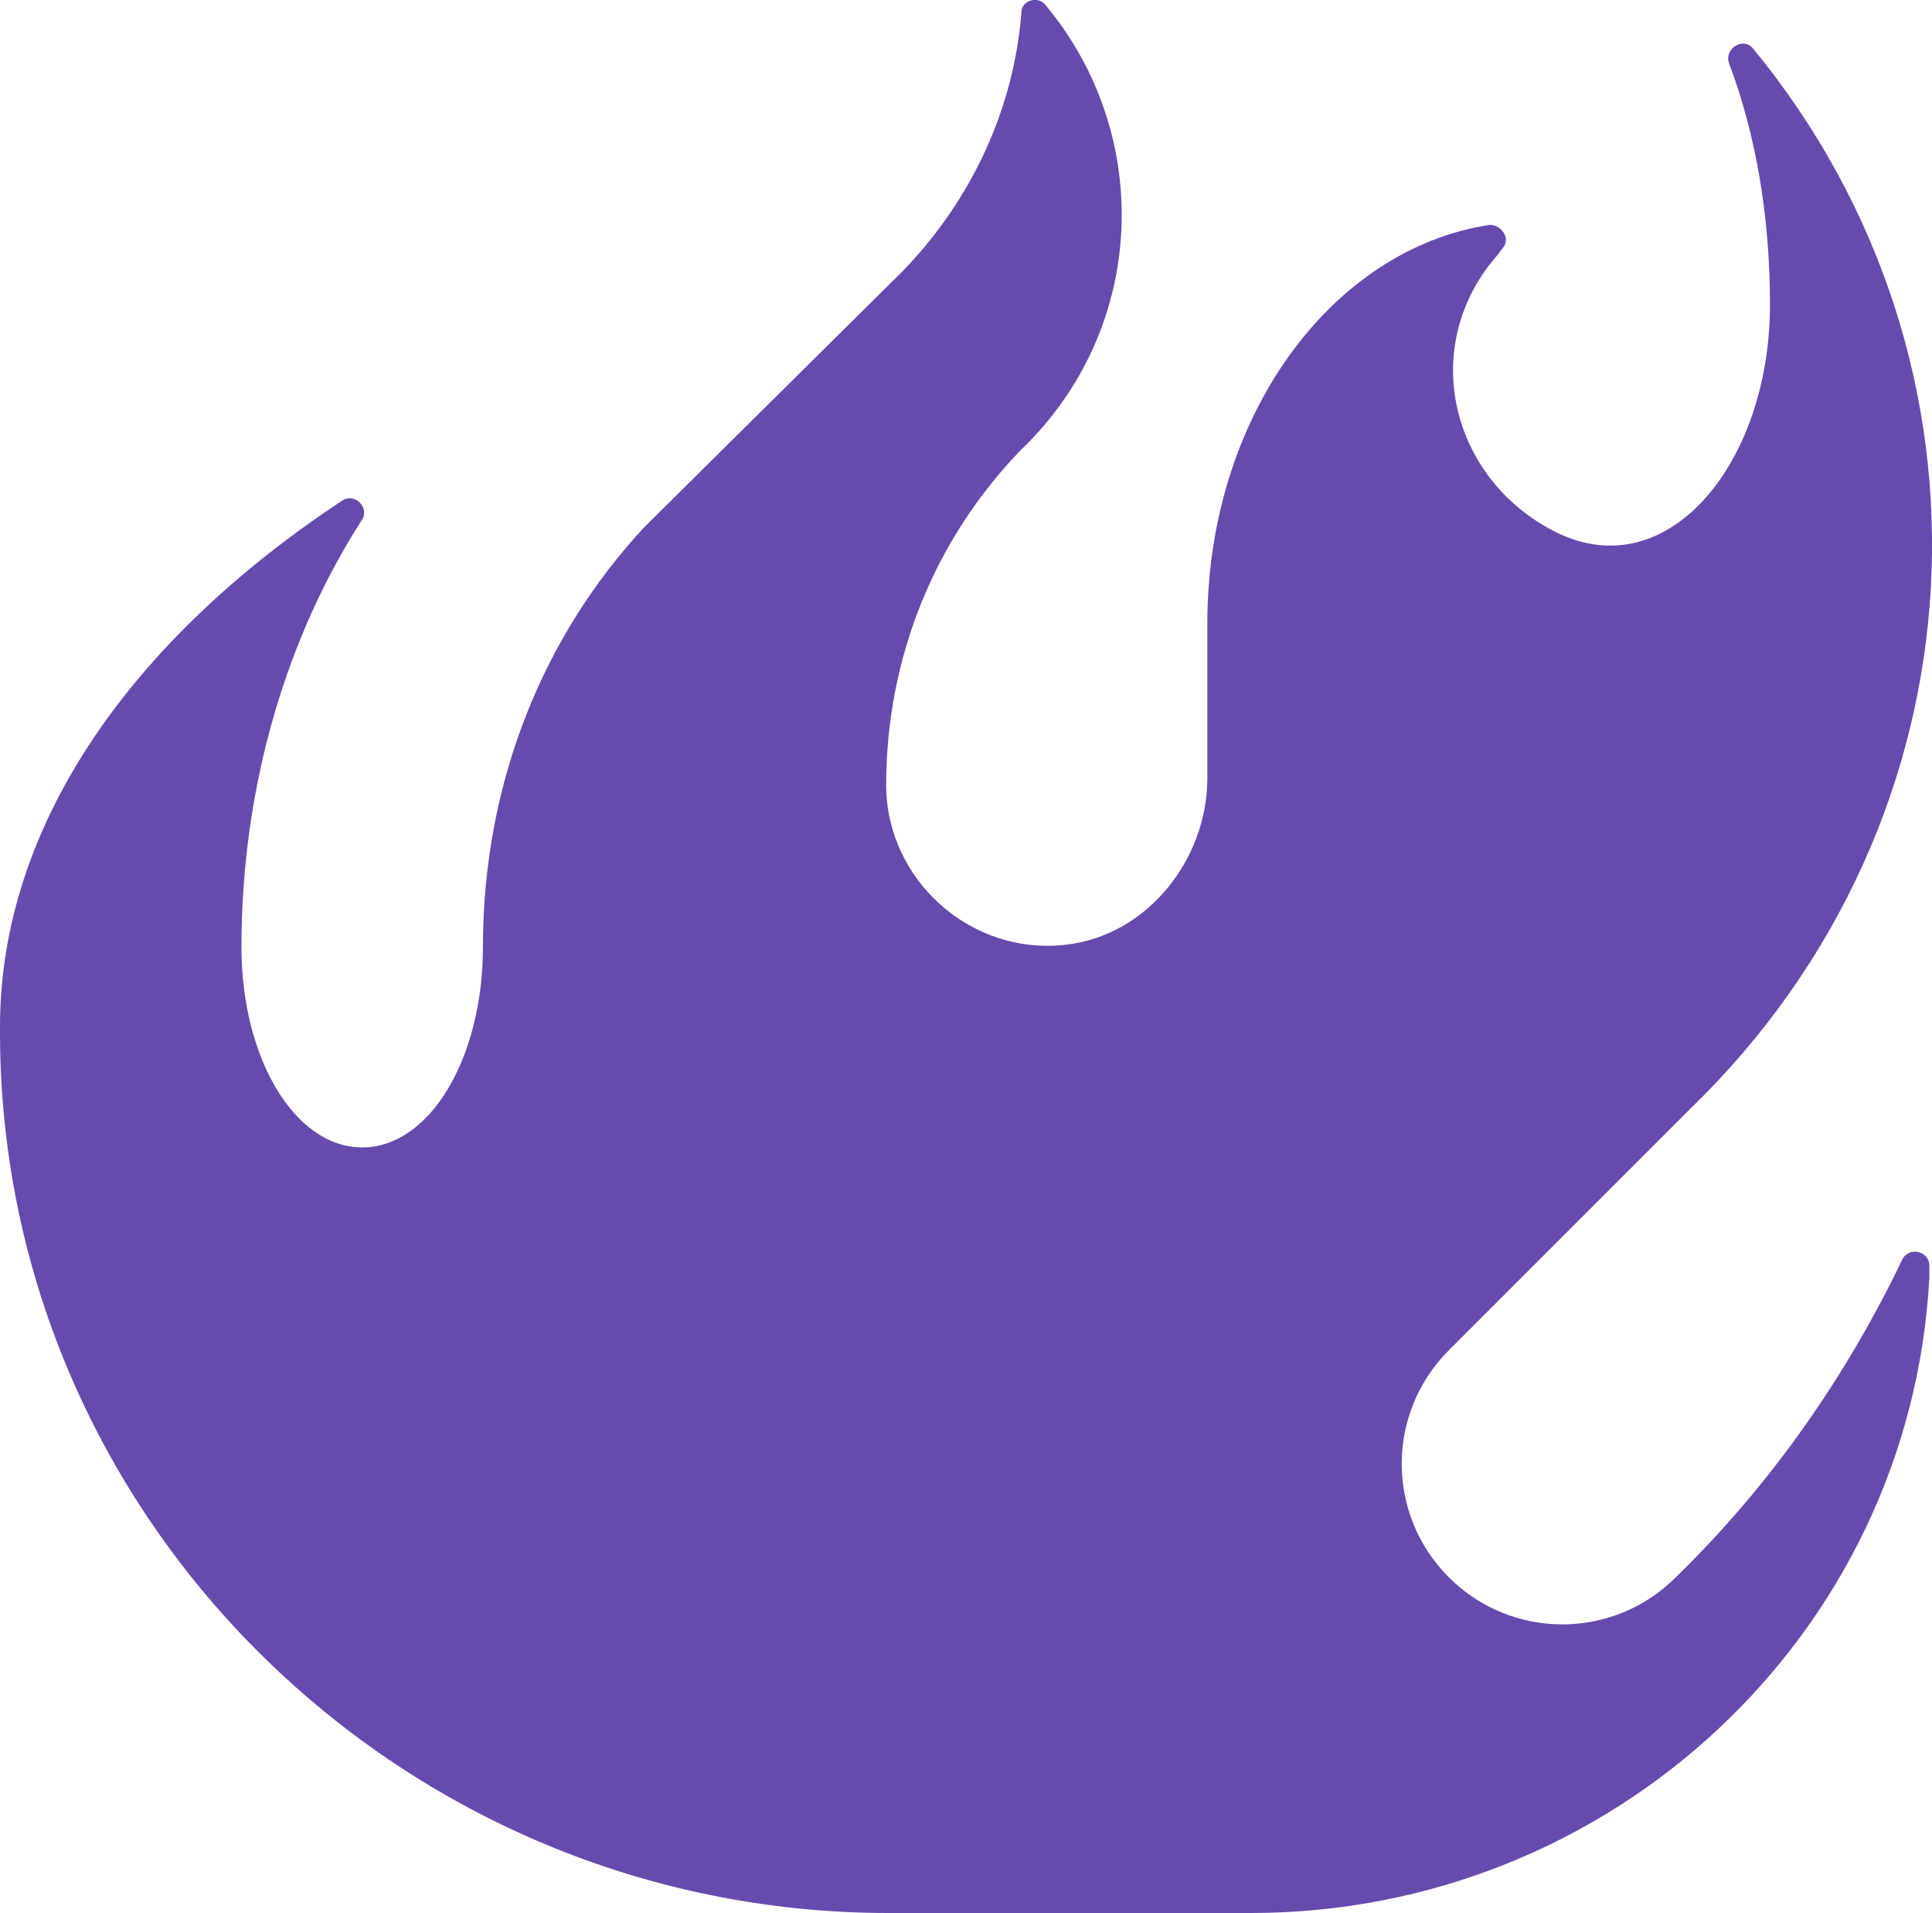 <?xml version="1.0" encoding="UTF-8"?><svg id="Layer_2" xmlns="http://www.w3.org/2000/svg" viewBox="0 0 80.01 79.21"><g id="Layer_1-2"><path d="M79.9,52.91v-.5c0-.6-.8-.8-1.1-.3-2.3,4.8-5.4,9.3-9.4,13.2-2.6,2.6-6.8,2.6-9.4,0s-2.6-6.8,0-9.4l10-10c12.4-12,13.3-30.9,2.6-43.9-.4-.5-1.2,0-1,.6,1.1,2.9,1.7,6.3,1.7,10,0,6.7-4.4,11.9-9.1,9.3-3.9-2.1-5.3-7-2.7-10.7.2-.3.5-.6.7-.9.4-.4,0-1-.5-1-6.6,1-11.7,8-11.7,16.5v6.4c0,3.4-2.5,6.5-5.8,6.9-4,.5-7.5-2.7-7.5-6.6,0-5.4,2.1-10.3,5.6-13.9,5.2-5,5.5-13,1-18.4-.3-.4-1-.2-1,.3-.3,3.9-2,7.7-4.9,10.7l-10.7,10.6c-4.2,4.5-6.7,10.6-6.7,17.4,0,4.6-2.2,8.3-5,8.3s-5-3.7-5-8.3c0-6.7,1.9-12.9,5-17.7.3-.5-.3-1.1-.8-.8C5.4,26.51,0,34.21,0,42.51v.4c.1,20.1,16.7,36.3,36.8,36.3h15c14.9,0,27.3-11.5,28.1-26.3Z" style="fill:#664baf; stroke-width:0px;"/></g></svg>